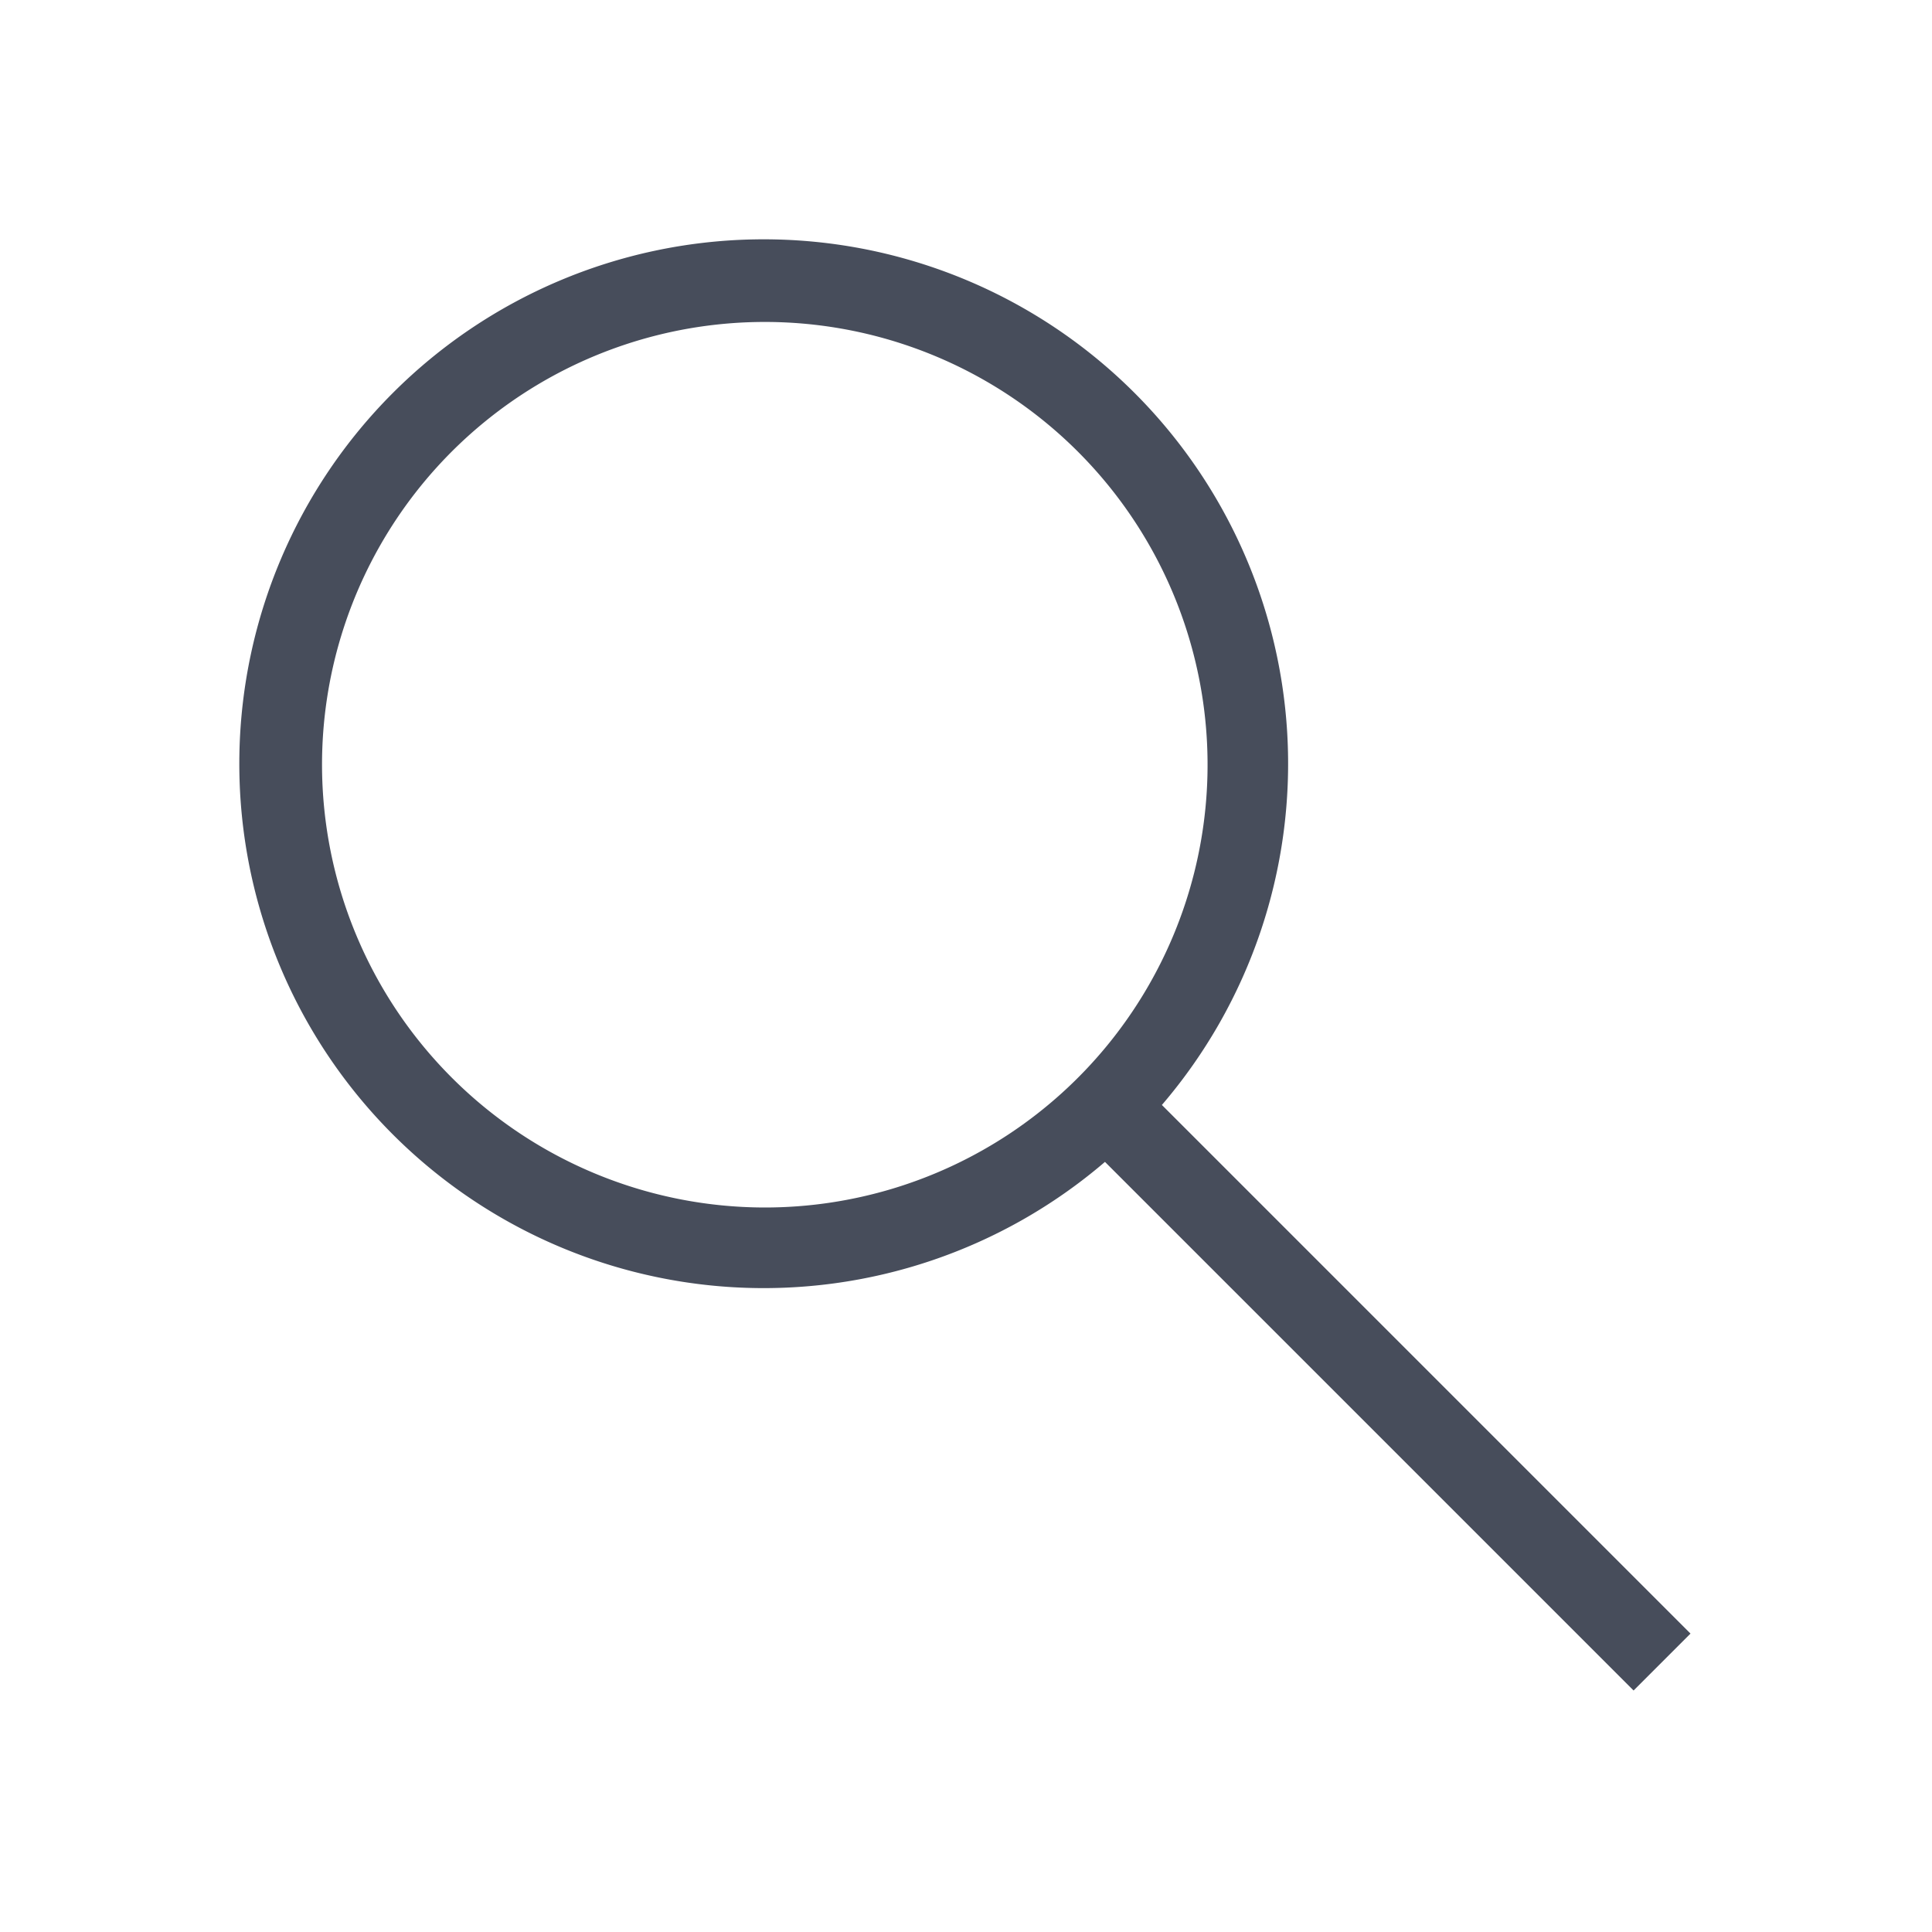<?xml version="1.0" encoding="UTF-8"?>
<svg xmlns="http://www.w3.org/2000/svg" id="search-light" width="28" height="28" viewBox="0 0 28 28">
  <rect id="bg" width="28" height="28" fill="#474d5b" opacity="0"></rect>
  <path id="search-light-2" data-name="search-light" d="M21,20.175l-7.661-7.661a7.6,7.6,0,1,0-.825.825L20.175,21ZM1.167,7.583A6.417,6.417,0,1,1,7.583,14,6.423,6.423,0,0,1,1.167,7.583" transform="translate(3.5 3.5)" fill="#474d5b"></path>
</svg>
